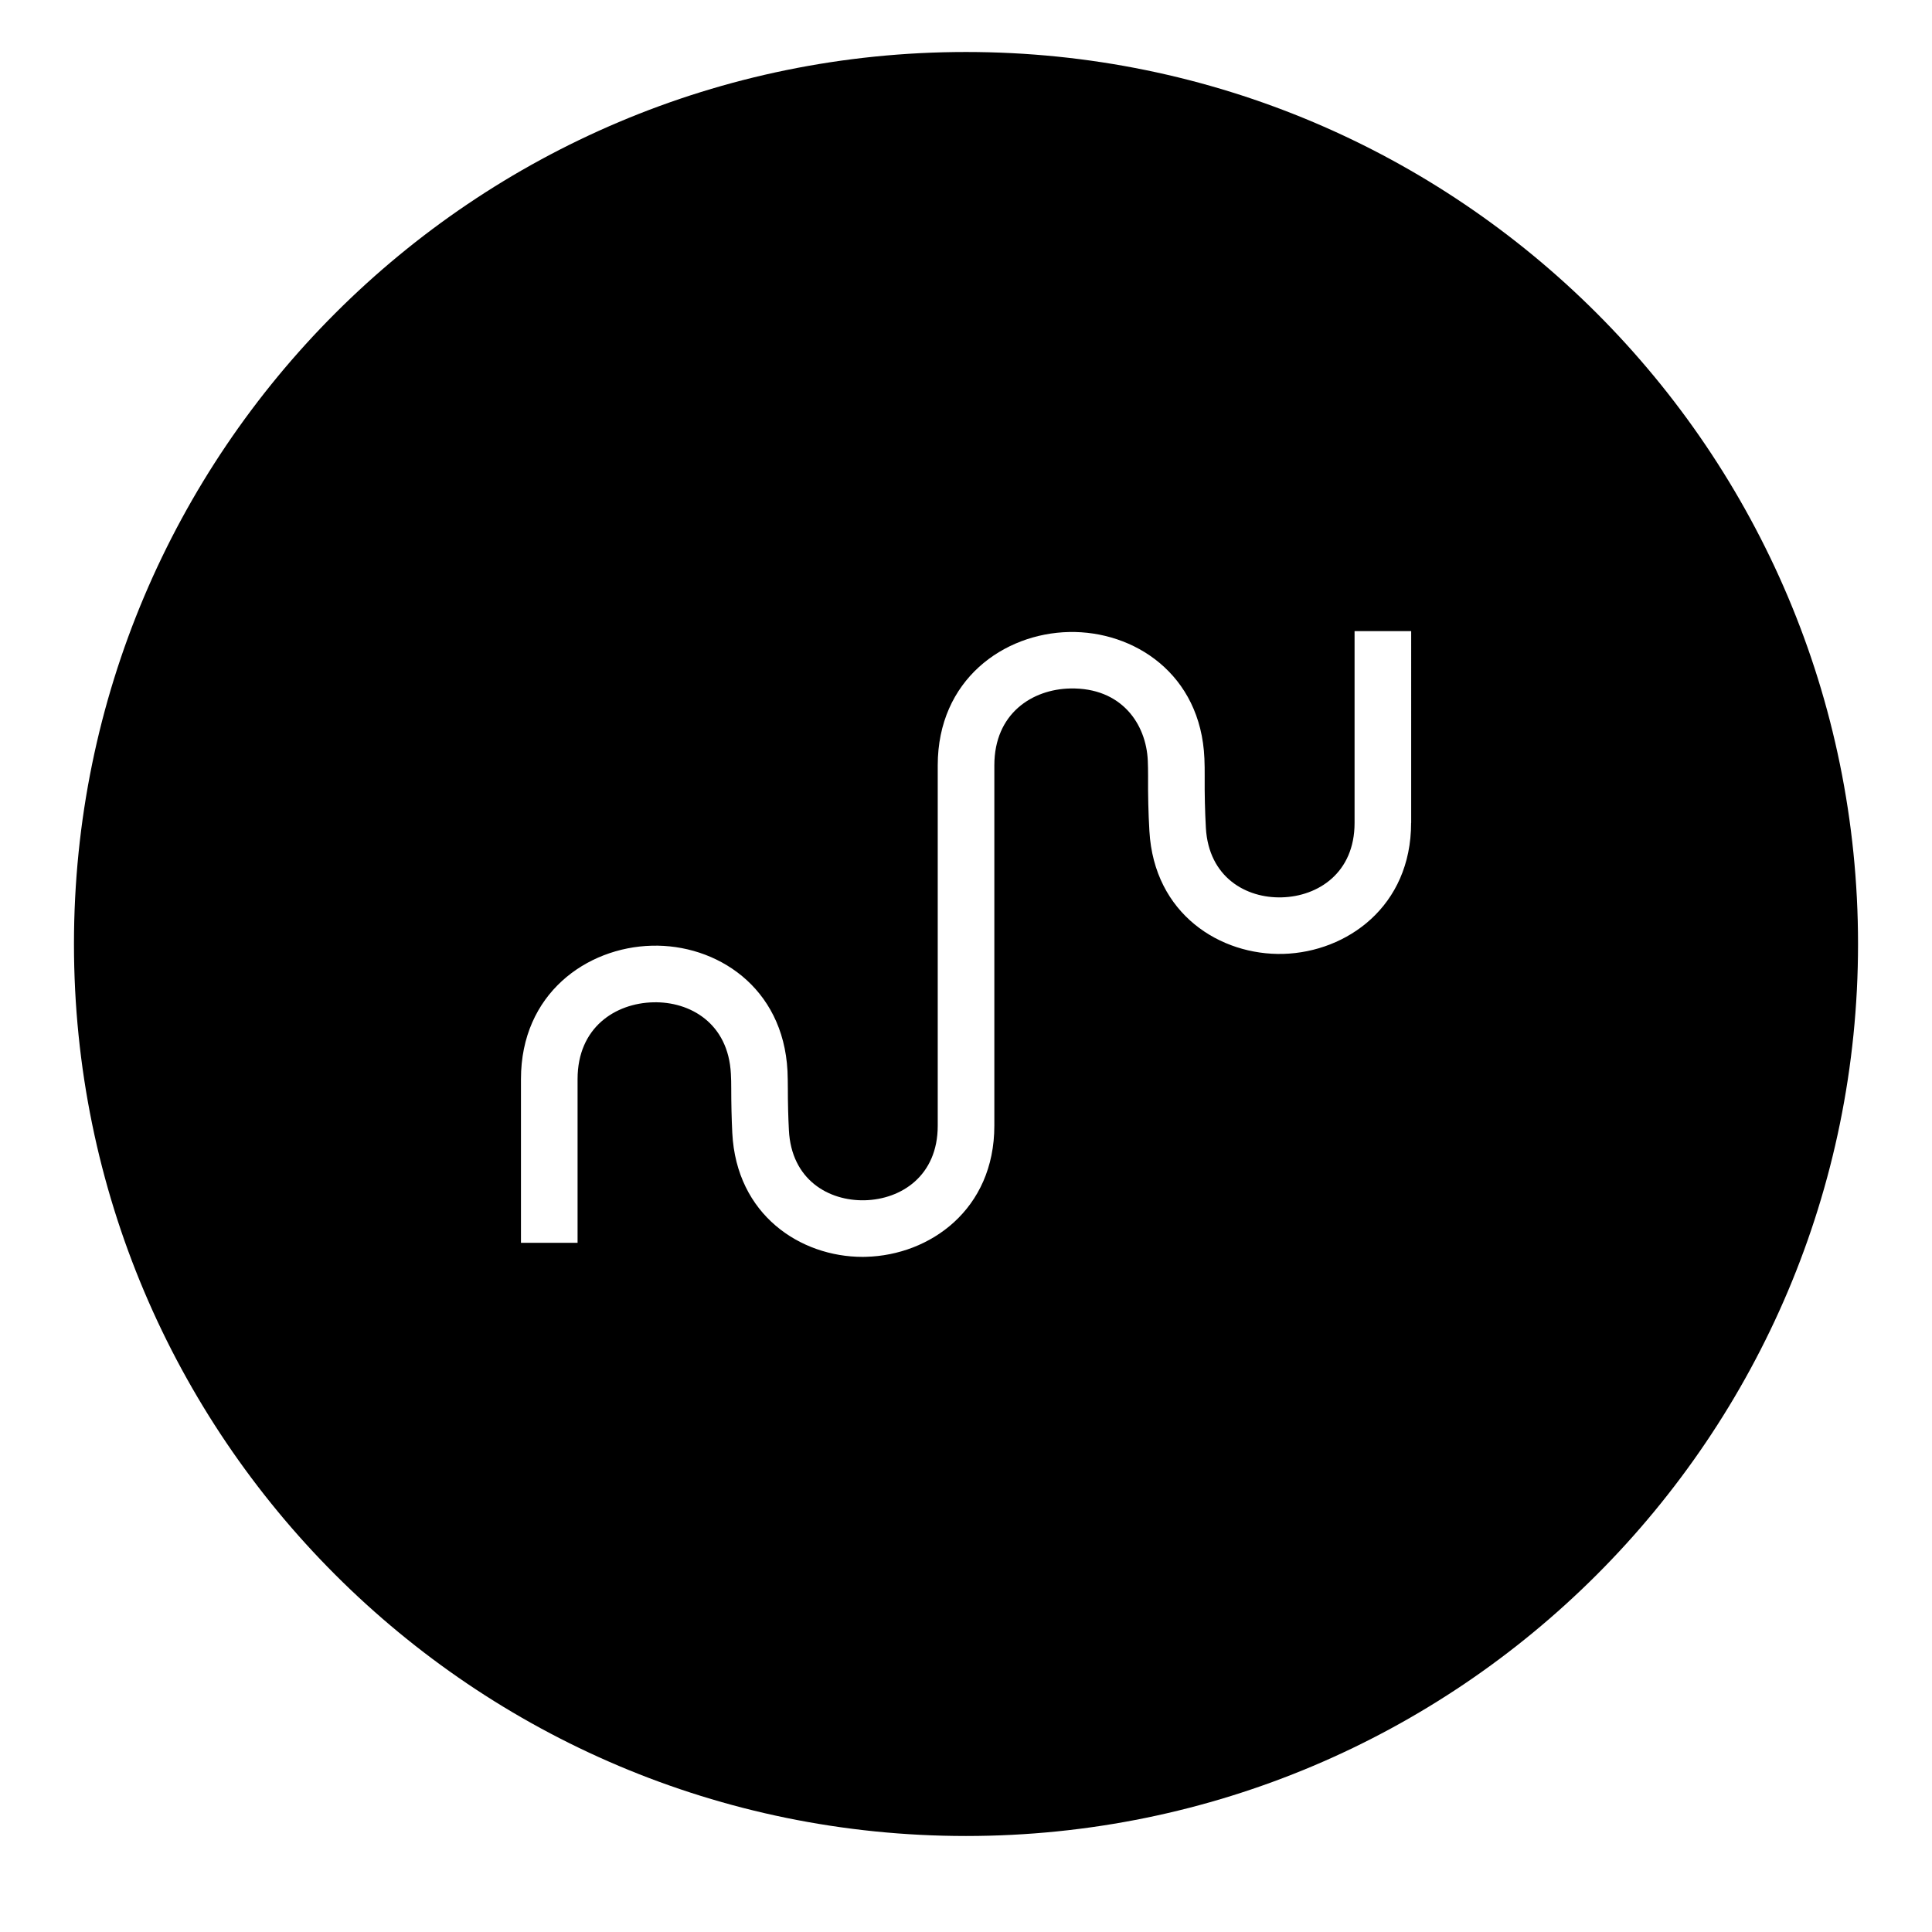 <?xml version="1.0" encoding="utf-8"?>
<!-- Generator: Adobe Illustrator 27.9.4, SVG Export Plug-In . SVG Version: 9.03 Build 54784)  -->
<svg version="1.1" id="Calque_1" xmlns="http://www.w3.org/2000/svg" xmlns:xlink="http://www.w3.org/1999/xlink" x="0px" y="0px"
	 viewBox="0 0 276.1 276.1" style="enable-background:new 0 0 276.1 276.1;" xml:space="preserve">
<path d="M138.05,7.43C67.65,7.43,10.57,64.5,10.57,134.9c0,70.41,57.08,127.48,127.48,127.48s127.48-57.07,127.48-127.48
	C265.53,64.5,208.45,7.43,138.05,7.43z M201.66,117.6c0,11.94-9.18,18.45-18.24,18.72c-9.03,0.25-18.49-5.69-19.16-17.55
	c-0.15-2.52-0.21-5.17-0.19-7.89c0-0.73-0.01-1.46-0.04-2.16c-0.22-5.25-3.75-10.48-11.08-10.33c-5.41,0.11-10.85,3.55-10.85,10.98
	v51.5c0,12-9.22,18.5-18.33,18.74c-0.16,0-0.32,0.01-0.49,0.01c-8.9,0-18.04-6-18.63-17.71c-0.1-2.05-0.15-4.19-0.15-6.37
	c0-0.7-0.01-1.4-0.05-2.07c-0.36-7.25-5.85-10.37-11.11-10.23c-5.38,0.13-10.8,3.57-10.8,10.97v23.4h-8.09v-23.4
	c0-12.21,9.4-18.82,18.69-19.06c9.17-0.25,18.79,5.85,19.4,17.92c0.03,0.8,0.05,1.64,0.05,2.47c0,2.04,0.05,4.05,0.15,5.96
	c0.35,7.11,5.69,10.15,10.84,10.03c5.19-0.13,10.43-3.47,10.43-10.65v-51.5c0-12.26,9.45-18.87,18.78-19.06
	c9.22-0.19,18.82,5.96,19.33,18.08c0.03,0.83,0.05,1.68,0.04,2.55c-0.02,2.54,0.04,5.02,0.17,7.37c0.41,7.06,5.75,10.07,10.86,9.92
	c5.17-0.14,10.39-3.49,10.39-10.63V90.19h8.09V117.6z"/>
</svg>
